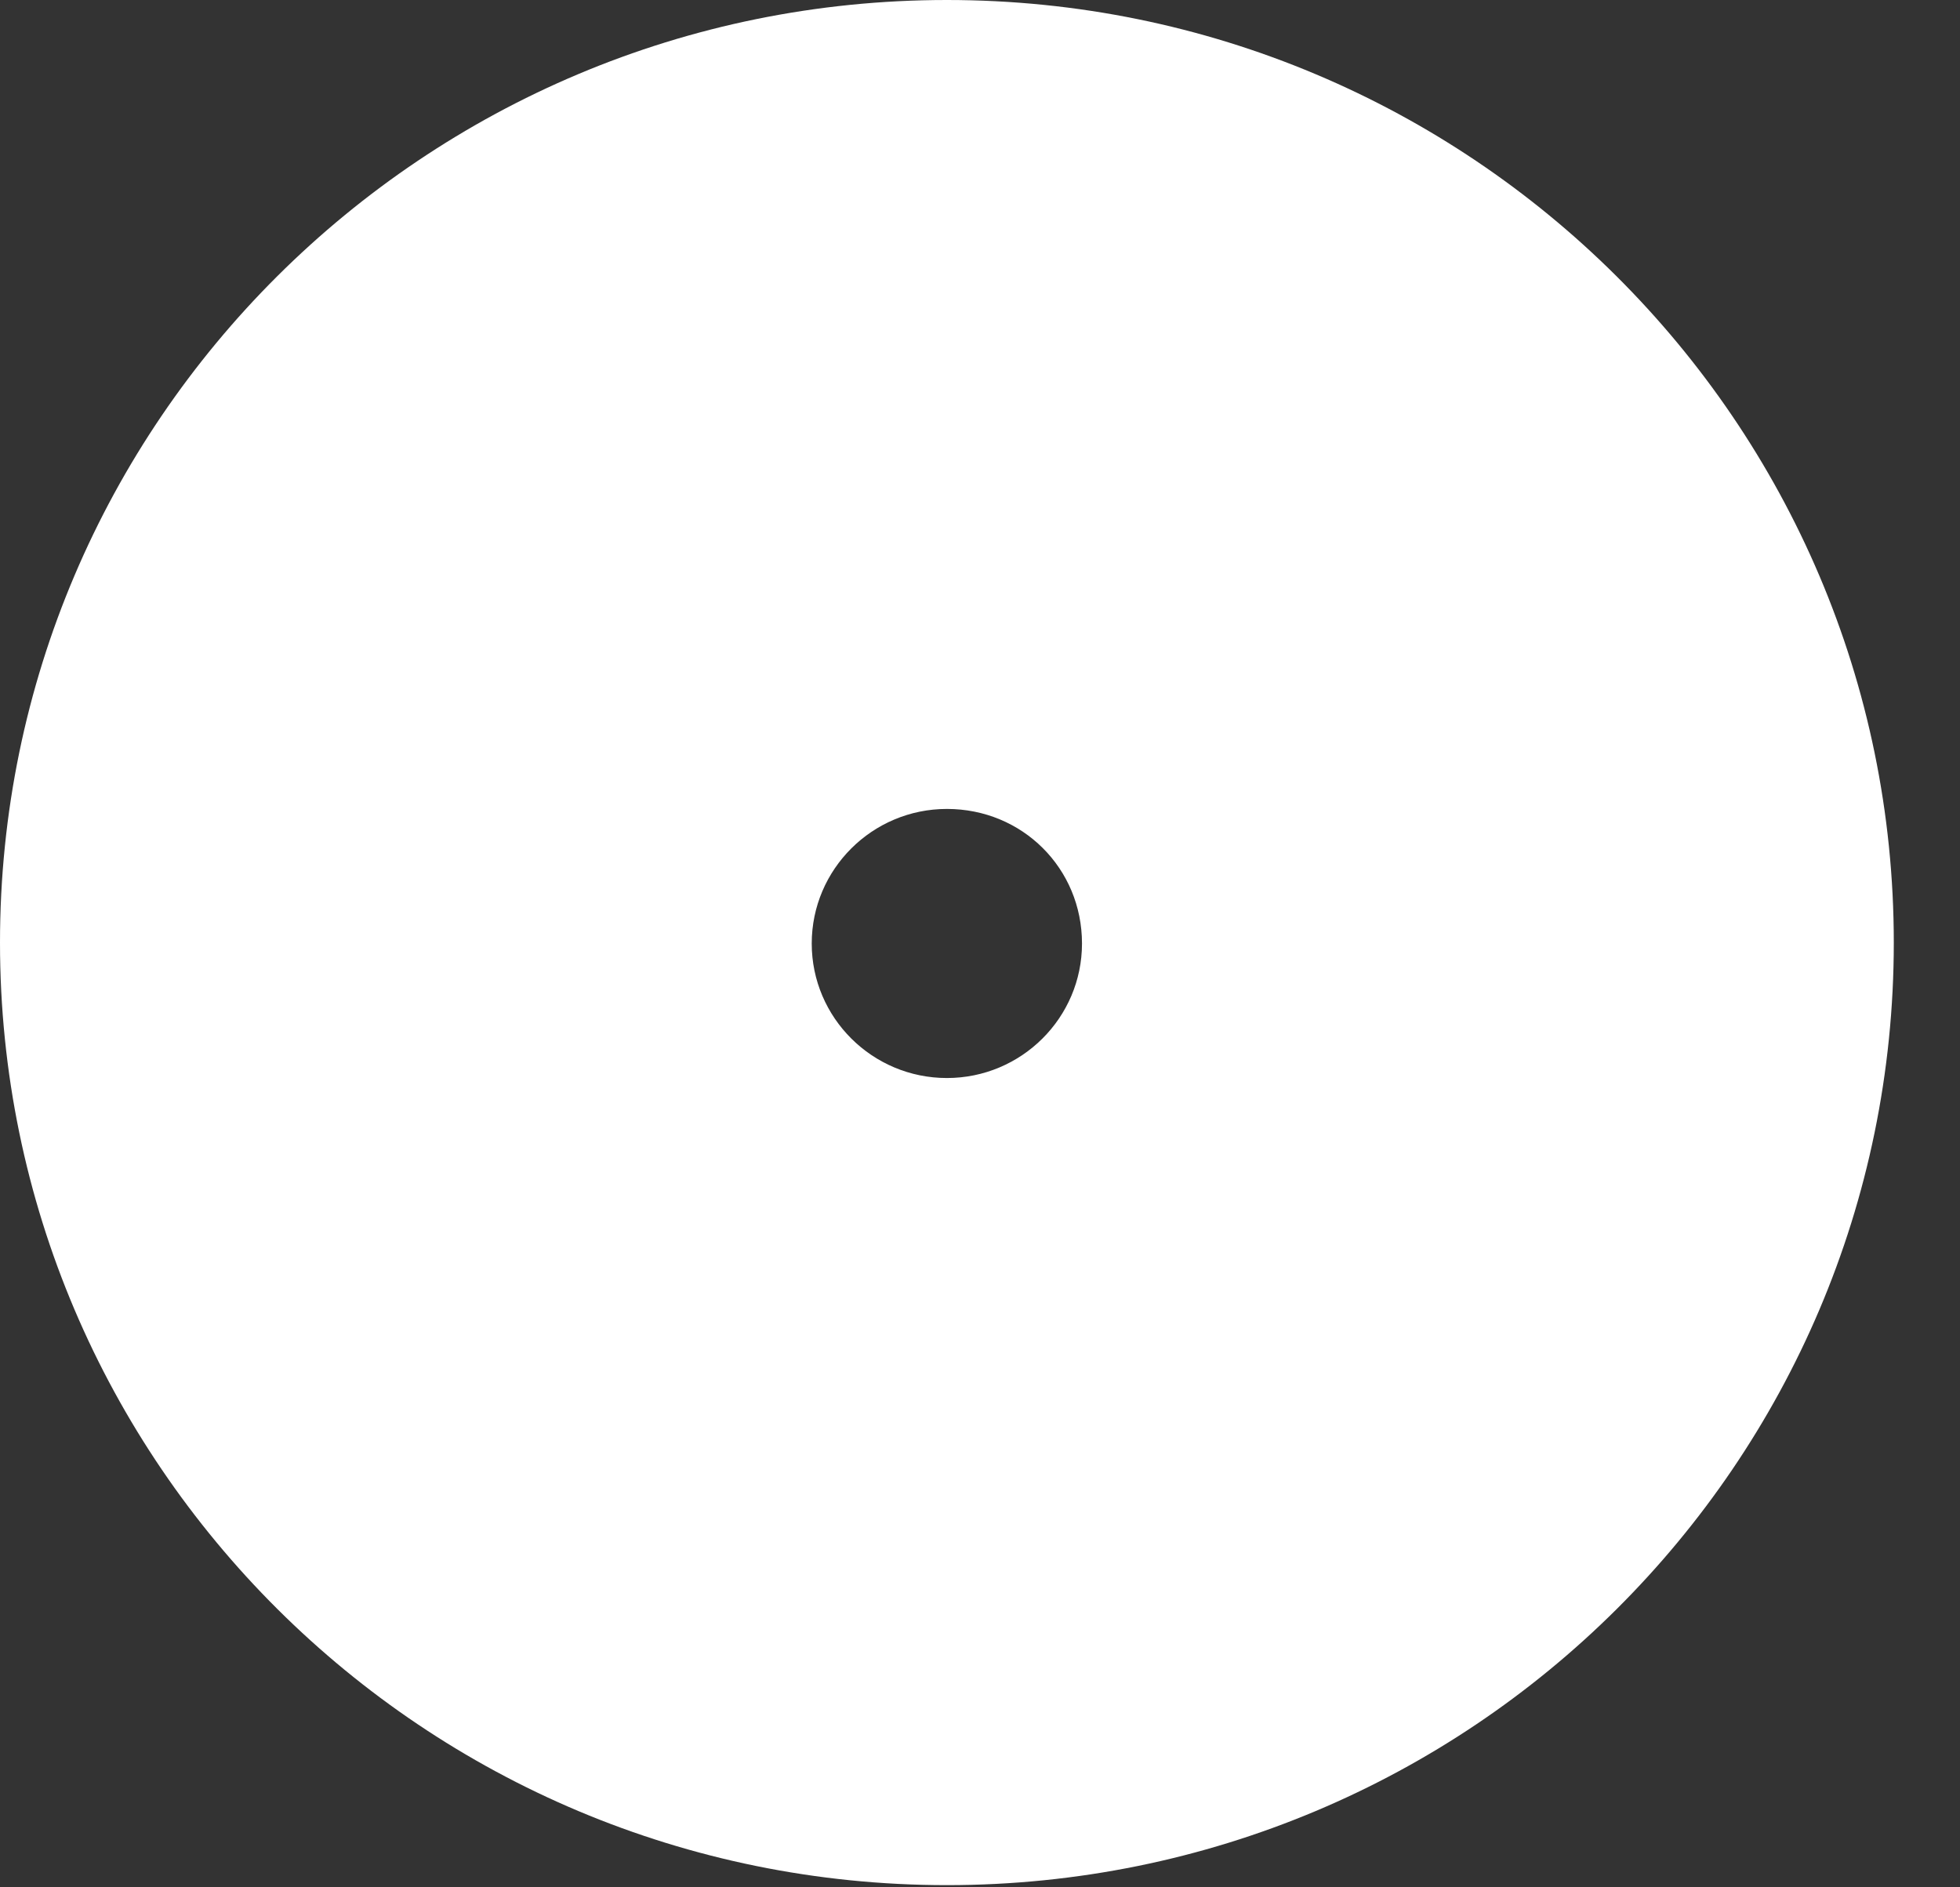 <?xml version="1.0" encoding="utf-8"?>
<svg xmlns="http://www.w3.org/2000/svg" fill="none" height="100%" overflow="visible" preserveAspectRatio="none" style="display: block;" viewBox="0 0 27 26" width="100%">
<rect x="0" y="0" width="27" height="26" fill="#333333" stroke="none"/>
<path clip-rule="evenodd" d="M13.044 25.97C5.841 25.97 0 20.154 0 12.985C0 5.815 5.841 0 13.044 0C20.246 0 26.088 5.815 26.088 12.985C26.088 20.167 20.246 25.97 13.044 25.97ZM13.044 11.144C12.017 11.144 11.182 11.975 11.182 12.998C11.182 14.02 12.017 14.851 13.044 14.851C14.071 14.851 14.905 14.02 14.905 12.998C14.905 11.962 14.084 11.144 13.044 11.144Z" fill="white" fill-rule="evenodd" id="Vector"/>
</svg>